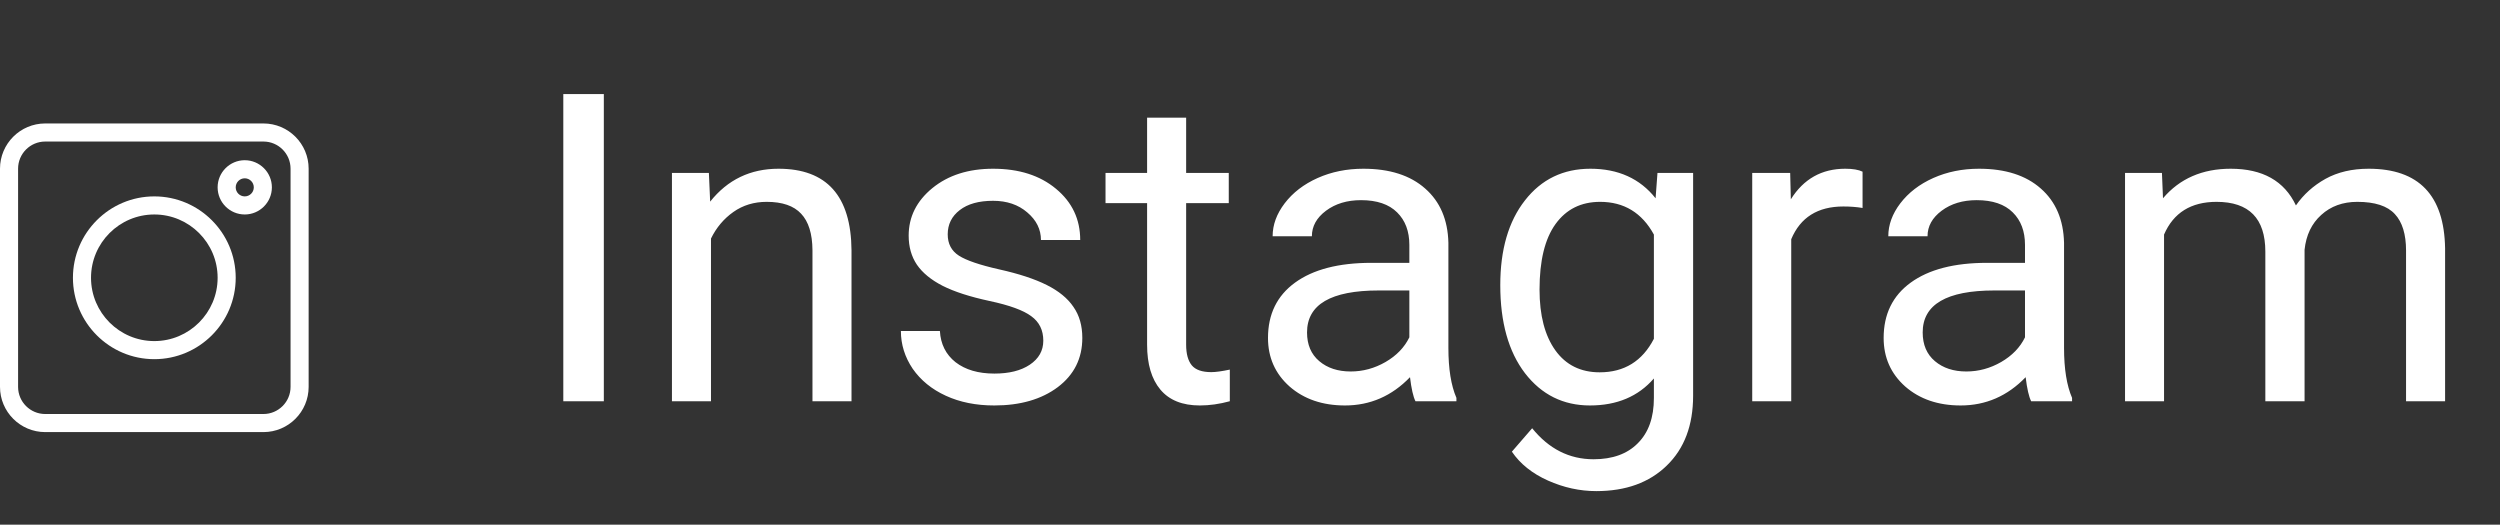 <?xml version="1.0" encoding="UTF-8"?> <svg xmlns="http://www.w3.org/2000/svg" width="81" height="17" viewBox="0 0 81 17" fill="none"><rect x="0" y="0" width="81" height="17" fill="#333333" stroke="none"/> <path d="M1.465 14H8.535C9.343 14 10 13.343 10 12.535V5.465C10 4.657 9.343 4 8.535 4H1.465C0.657 4 0 4.657 0 5.465V12.535C0 13.343 0.657 14 1.465 14ZM0.586 5.465C0.586 4.98 0.98 4.586 1.465 4.586H8.535C9.02 4.586 9.414 4.98 9.414 5.465V12.535C9.414 13.02 9.02 13.414 8.535 13.414H1.465C0.98 13.414 0.586 13.02 0.586 12.535V5.465Z" fill="white"></path> <path d="M5 11.637C6.454 11.637 7.637 10.454 7.637 9C7.637 7.546 6.454 6.363 5 6.363C3.546 6.363 2.363 7.546 2.363 9C2.363 10.454 3.546 11.637 5 11.637ZM5 6.949C6.131 6.949 7.051 7.869 7.051 9C7.051 10.131 6.131 11.051 5 11.051C3.869 11.051 2.949 10.131 2.949 9C2.949 7.869 3.869 6.949 5 6.949Z" fill="white"></path> <path d="M7.93 6.949C8.414 6.949 8.809 6.555 8.809 6.07C8.809 5.586 8.414 5.191 7.93 5.191C7.445 5.191 7.051 5.586 7.051 6.07C7.051 6.555 7.445 6.949 7.93 6.949ZM7.93 5.777C8.091 5.777 8.223 5.909 8.223 6.07C8.223 6.232 8.091 6.363 7.93 6.363C7.768 6.363 7.637 6.232 7.637 6.07C7.637 5.909 7.768 5.777 7.93 5.777Z" fill="white"></path> <path d="M19.564 13H18.251V3.047H19.564V13ZM22.968 5.604L23.009 6.533C23.574 5.822 24.312 5.467 25.224 5.467C26.787 5.467 27.575 6.349 27.589 8.112V13H26.324V8.105C26.32 7.572 26.197 7.178 25.955 6.923C25.718 6.668 25.347 6.54 24.841 6.54C24.431 6.54 24.071 6.649 23.761 6.868C23.451 7.087 23.209 7.374 23.036 7.729V13H21.771V5.604H22.968ZM33.803 11.038C33.803 10.696 33.673 10.432 33.413 10.245C33.158 10.054 32.709 9.89 32.066 9.753C31.428 9.616 30.92 9.452 30.542 9.261C30.168 9.069 29.89 8.841 29.708 8.577C29.53 8.313 29.441 7.998 29.441 7.634C29.441 7.028 29.697 6.515 30.207 6.096C30.722 5.676 31.378 5.467 32.176 5.467C33.014 5.467 33.693 5.683 34.213 6.116C34.737 6.549 34.999 7.103 34.999 7.777H33.727C33.727 7.431 33.579 7.132 33.283 6.882C32.992 6.631 32.622 6.506 32.176 6.506C31.715 6.506 31.355 6.606 31.096 6.807C30.836 7.007 30.706 7.269 30.706 7.593C30.706 7.898 30.827 8.128 31.068 8.283C31.31 8.438 31.745 8.586 32.374 8.728C33.008 8.869 33.52 9.037 33.912 9.233C34.304 9.429 34.593 9.666 34.78 9.944C34.972 10.218 35.067 10.553 35.067 10.949C35.067 11.61 34.803 12.141 34.274 12.542C33.746 12.938 33.06 13.137 32.217 13.137C31.624 13.137 31.1 13.032 30.645 12.822C30.189 12.613 29.831 12.321 29.571 11.947C29.316 11.569 29.189 11.161 29.189 10.724H30.453C30.476 11.148 30.645 11.485 30.959 11.735C31.278 11.981 31.697 12.104 32.217 12.104C32.695 12.104 33.078 12.009 33.365 11.817C33.657 11.621 33.803 11.362 33.803 11.038ZM38.431 3.812V5.604H39.812V6.581H38.431V11.168C38.431 11.464 38.492 11.688 38.615 11.838C38.738 11.984 38.948 12.057 39.244 12.057C39.39 12.057 39.59 12.029 39.846 11.975V13C39.513 13.091 39.19 13.137 38.875 13.137C38.31 13.137 37.884 12.966 37.597 12.624C37.31 12.282 37.166 11.797 37.166 11.168V6.581H35.819V5.604H37.166V3.812H38.431ZM45.861 13C45.788 12.854 45.729 12.594 45.684 12.221C45.096 12.831 44.394 13.137 43.578 13.137C42.849 13.137 42.25 12.932 41.78 12.521C41.315 12.107 41.083 11.583 41.083 10.949C41.083 10.179 41.375 9.582 41.958 9.158C42.546 8.73 43.371 8.516 44.433 8.516H45.663V7.935C45.663 7.493 45.531 7.142 45.267 6.882C45.002 6.618 44.613 6.485 44.098 6.485C43.647 6.485 43.268 6.599 42.963 6.827C42.658 7.055 42.505 7.331 42.505 7.654H41.233C41.233 7.285 41.363 6.93 41.623 6.588C41.887 6.242 42.243 5.968 42.69 5.768C43.141 5.567 43.635 5.467 44.173 5.467C45.025 5.467 45.693 5.681 46.176 6.109C46.659 6.533 46.91 7.119 46.928 7.866V11.271C46.928 11.95 47.014 12.49 47.188 12.891V13H45.861ZM43.763 12.036C44.159 12.036 44.535 11.934 44.891 11.729C45.246 11.523 45.504 11.257 45.663 10.929V9.411H44.672C43.122 9.411 42.348 9.865 42.348 10.771C42.348 11.168 42.48 11.478 42.744 11.701C43.008 11.925 43.348 12.036 43.763 12.036ZM48.609 9.24C48.609 8.087 48.876 7.171 49.409 6.492C49.942 5.809 50.649 5.467 51.528 5.467C52.431 5.467 53.135 5.786 53.641 6.424L53.702 5.604H54.857V12.822C54.857 13.779 54.573 14.534 54.003 15.085C53.438 15.636 52.677 15.912 51.72 15.912C51.187 15.912 50.665 15.798 50.154 15.57C49.644 15.342 49.254 15.03 48.985 14.634L49.642 13.875C50.184 14.545 50.847 14.88 51.631 14.88C52.246 14.88 52.725 14.707 53.066 14.36C53.413 14.014 53.586 13.526 53.586 12.898V12.262C53.08 12.845 52.39 13.137 51.515 13.137C50.649 13.137 49.947 12.788 49.409 12.091C48.876 11.394 48.609 10.443 48.609 9.24ZM49.881 9.384C49.881 10.218 50.052 10.874 50.394 11.352C50.735 11.826 51.214 12.063 51.829 12.063C52.627 12.063 53.212 11.701 53.586 10.977V7.6C53.199 6.893 52.617 6.54 51.843 6.54C51.227 6.54 50.747 6.779 50.4 7.258C50.054 7.736 49.881 8.445 49.881 9.384ZM60.347 6.738C60.155 6.706 59.948 6.69 59.725 6.69C58.895 6.69 58.332 7.044 58.036 7.75V13H56.772V5.604H58.002L58.023 6.458C58.437 5.797 59.025 5.467 59.786 5.467C60.032 5.467 60.219 5.499 60.347 5.562V6.738ZM65.809 13C65.736 12.854 65.676 12.594 65.631 12.221C65.043 12.831 64.341 13.137 63.525 13.137C62.796 13.137 62.197 12.932 61.727 12.521C61.263 12.107 61.03 11.583 61.03 10.949C61.03 10.179 61.322 9.582 61.905 9.158C62.493 8.73 63.318 8.516 64.38 8.516H65.61V7.935C65.61 7.493 65.478 7.142 65.214 6.882C64.95 6.618 64.56 6.485 64.045 6.485C63.594 6.485 63.215 6.599 62.91 6.827C62.605 7.055 62.452 7.331 62.452 7.654H61.181C61.181 7.285 61.31 6.93 61.57 6.588C61.835 6.242 62.19 5.968 62.637 5.768C63.088 5.567 63.582 5.467 64.12 5.467C64.972 5.467 65.64 5.681 66.123 6.109C66.606 6.533 66.857 7.119 66.875 7.866V11.271C66.875 11.95 66.962 12.49 67.135 12.891V13H65.809ZM63.71 12.036C64.106 12.036 64.482 11.934 64.838 11.729C65.193 11.523 65.451 11.257 65.61 10.929V9.411H64.619C63.07 9.411 62.295 9.865 62.295 10.771C62.295 11.168 62.427 11.478 62.691 11.701C62.956 11.925 63.295 12.036 63.71 12.036ZM70.047 5.604L70.081 6.424C70.623 5.786 71.355 5.467 72.275 5.467C73.31 5.467 74.014 5.863 74.388 6.656C74.634 6.301 74.953 6.014 75.345 5.795C75.741 5.576 76.208 5.467 76.746 5.467C78.368 5.467 79.193 6.326 79.221 8.044V13H77.956V8.119C77.956 7.59 77.835 7.196 77.594 6.937C77.352 6.672 76.947 6.54 76.377 6.54C75.908 6.54 75.518 6.681 75.208 6.964C74.898 7.242 74.718 7.618 74.668 8.092V13H73.397V8.153C73.397 7.078 72.87 6.54 71.817 6.54C70.988 6.54 70.421 6.893 70.115 7.6V13H68.851V5.604H70.047Z" fill="white"></path> </svg> 
